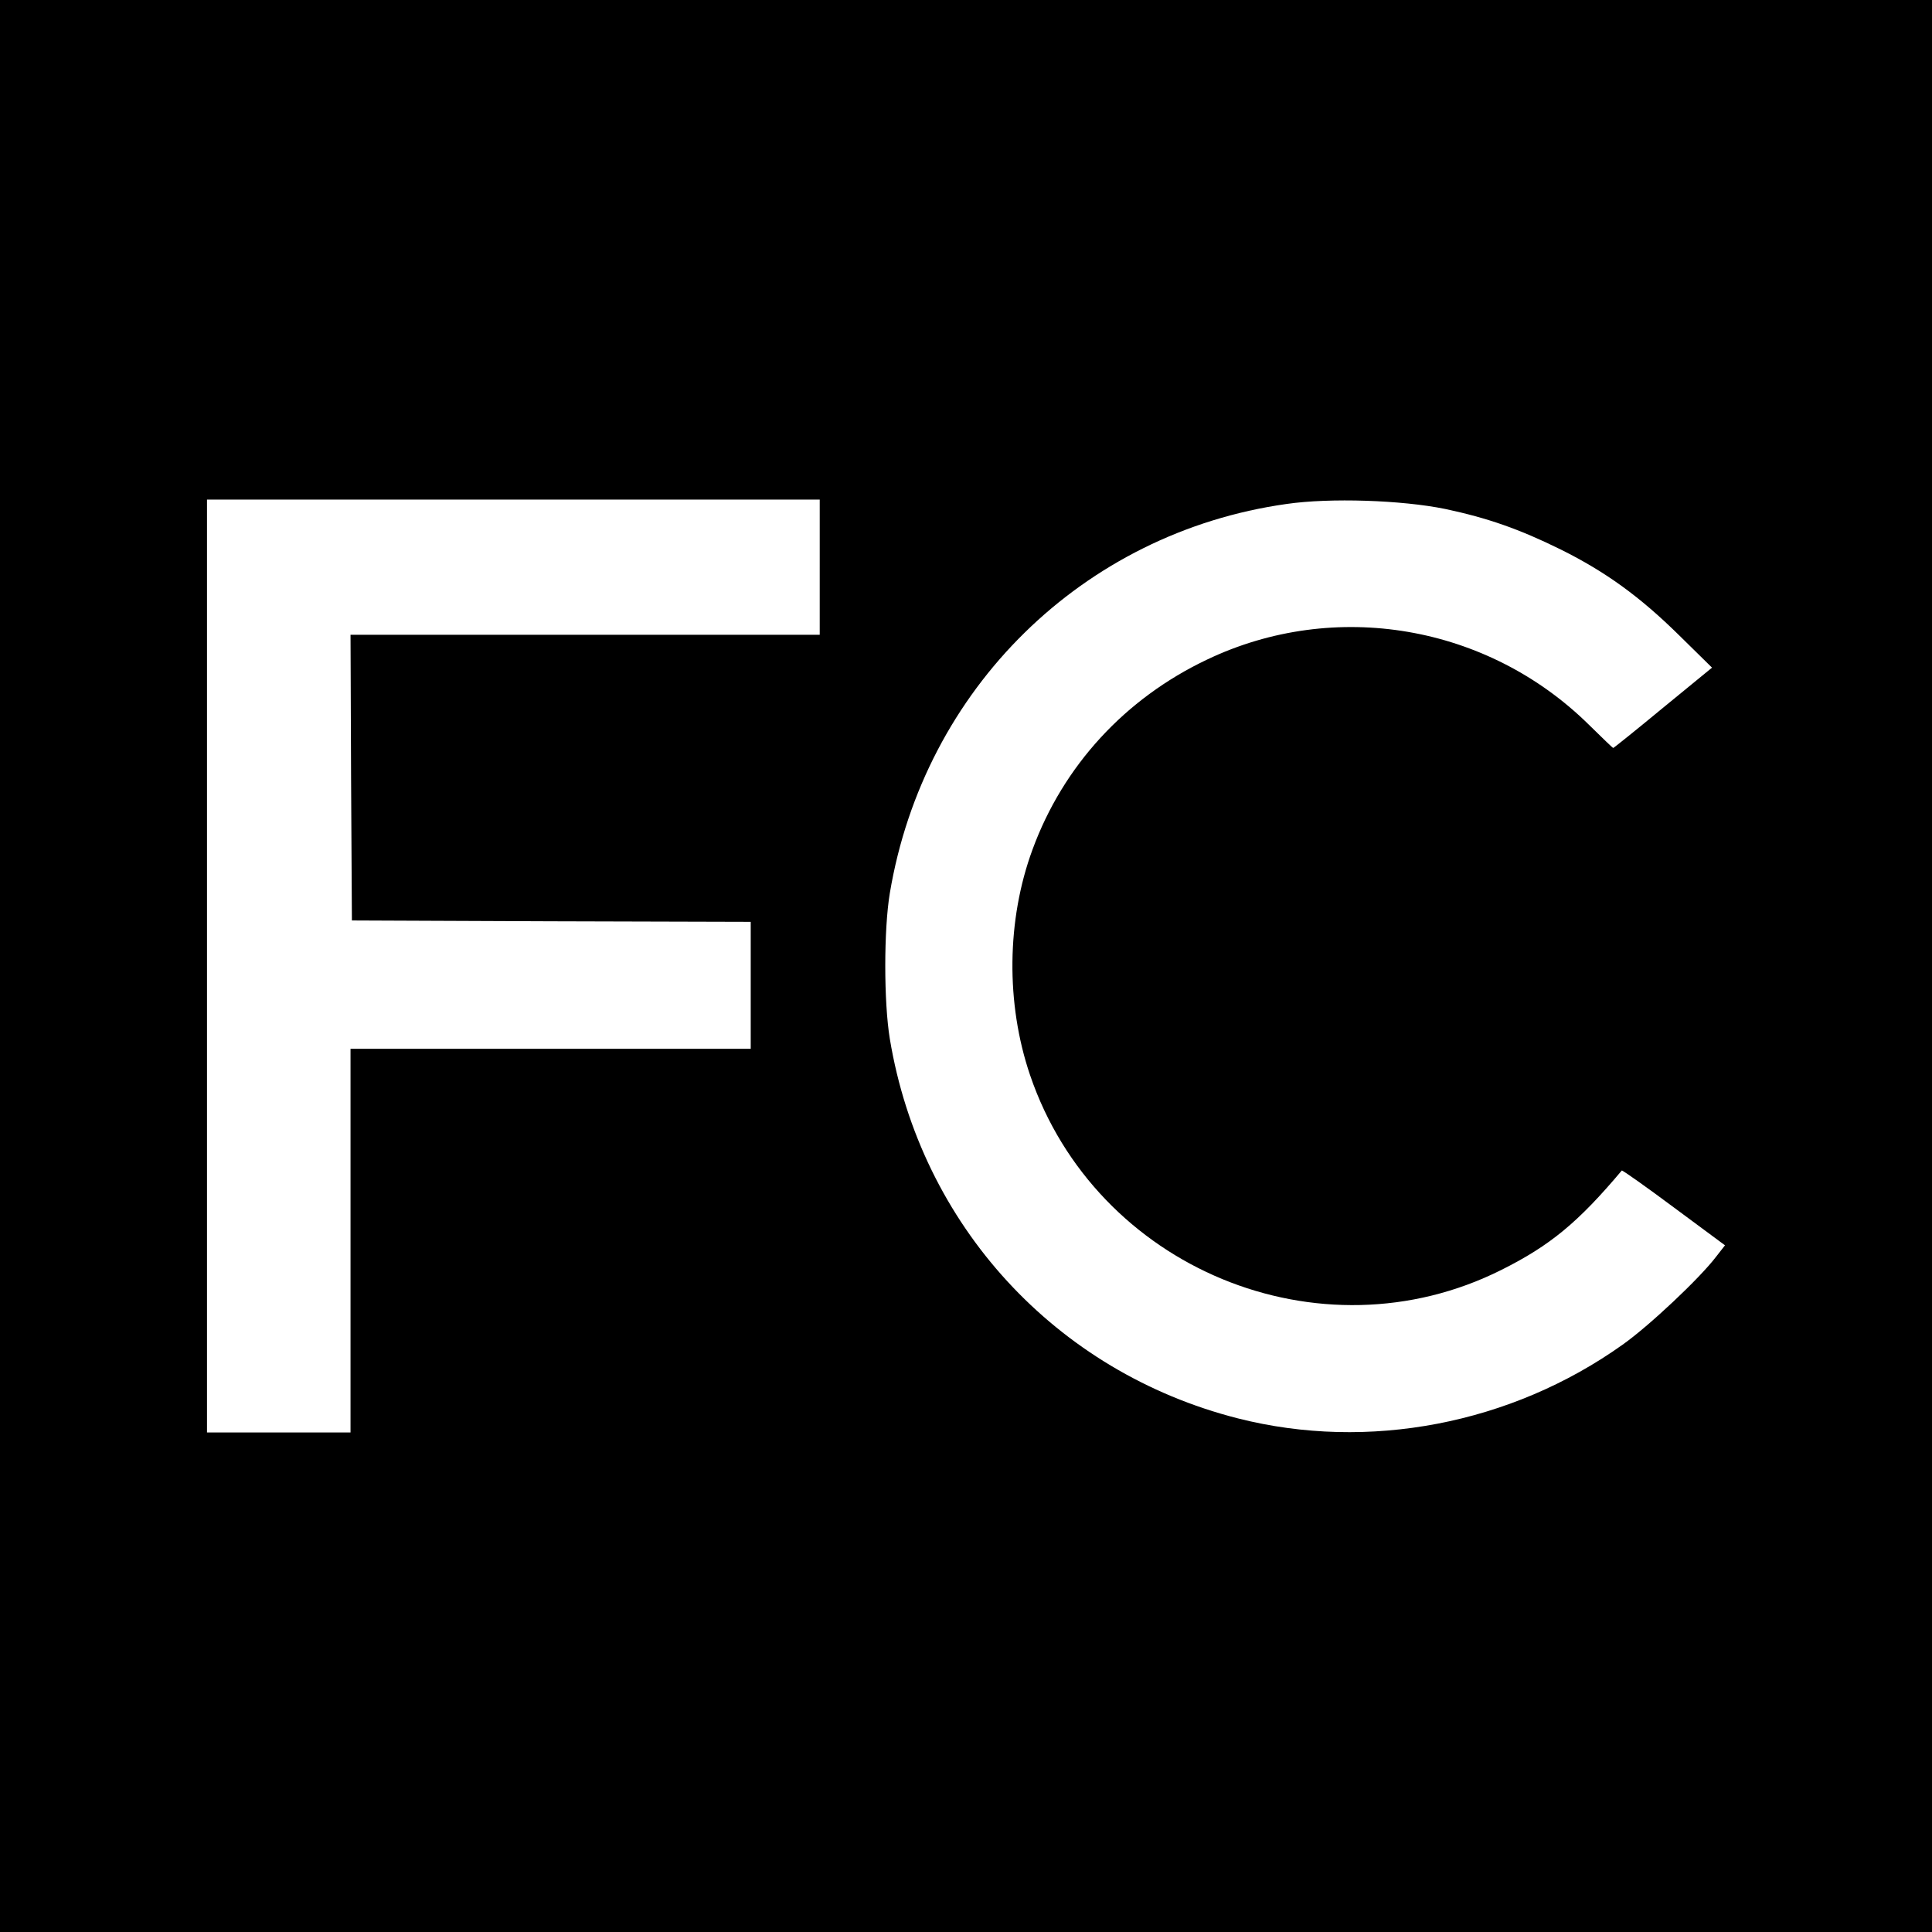 <?xml version="1.0" standalone="no"?>
<!DOCTYPE svg PUBLIC "-//W3C//DTD SVG 20010904//EN"
 "http://www.w3.org/TR/2001/REC-SVG-20010904/DTD/svg10.dtd">
<svg version="1.0" xmlns="http://www.w3.org/2000/svg"
 width="700pt" height="700pt" viewBox="0 0 700 700"
 preserveAspectRatio="xMidYMid meet">
<g transform="translate(0,700) scale(0.1,-0.1)"
fill="#000000" stroke="none">
<path d="M0 3500 l0 -3500 3500 0 3500 0 0 3500 0 3500 -3500 0 -3500 0 0
-3500z m2970 1445 l0 -245 -850 0 -850 0 2 -517 3 -518 723 -3 722 -2 0 -230
0 -230 -725 0 -725 0 0 -695 0 -695 -260 0 -260 0 0 1690 0 1690 1110 0 1110
0 0 -245z m2266 211 c155 -33 269 -73 419 -147 161 -80 286 -170 429 -311
l119 -117 -177 -145 c-98 -81 -179 -146 -181 -146 -2 0 -41 38 -88 84 -367
362 -921 457 -1384 236 -297 -141 -521 -385 -632 -688 -94 -255 -97 -558 -9
-817 238 -700 1050 -1036 1708 -706 176 88 278 172 436 360 2 2 87 -58 189
-134 l185 -137 -32 -41 c-59 -78 -244 -252 -339 -319 -404 -288 -922 -387
-1394 -267 -660 168 -1149 700 -1261 1375 -22 134 -22 396 0 528 124 741 700
1306 1437 1410 158 23 419 14 575 -18z"/>
</g>
</svg>
